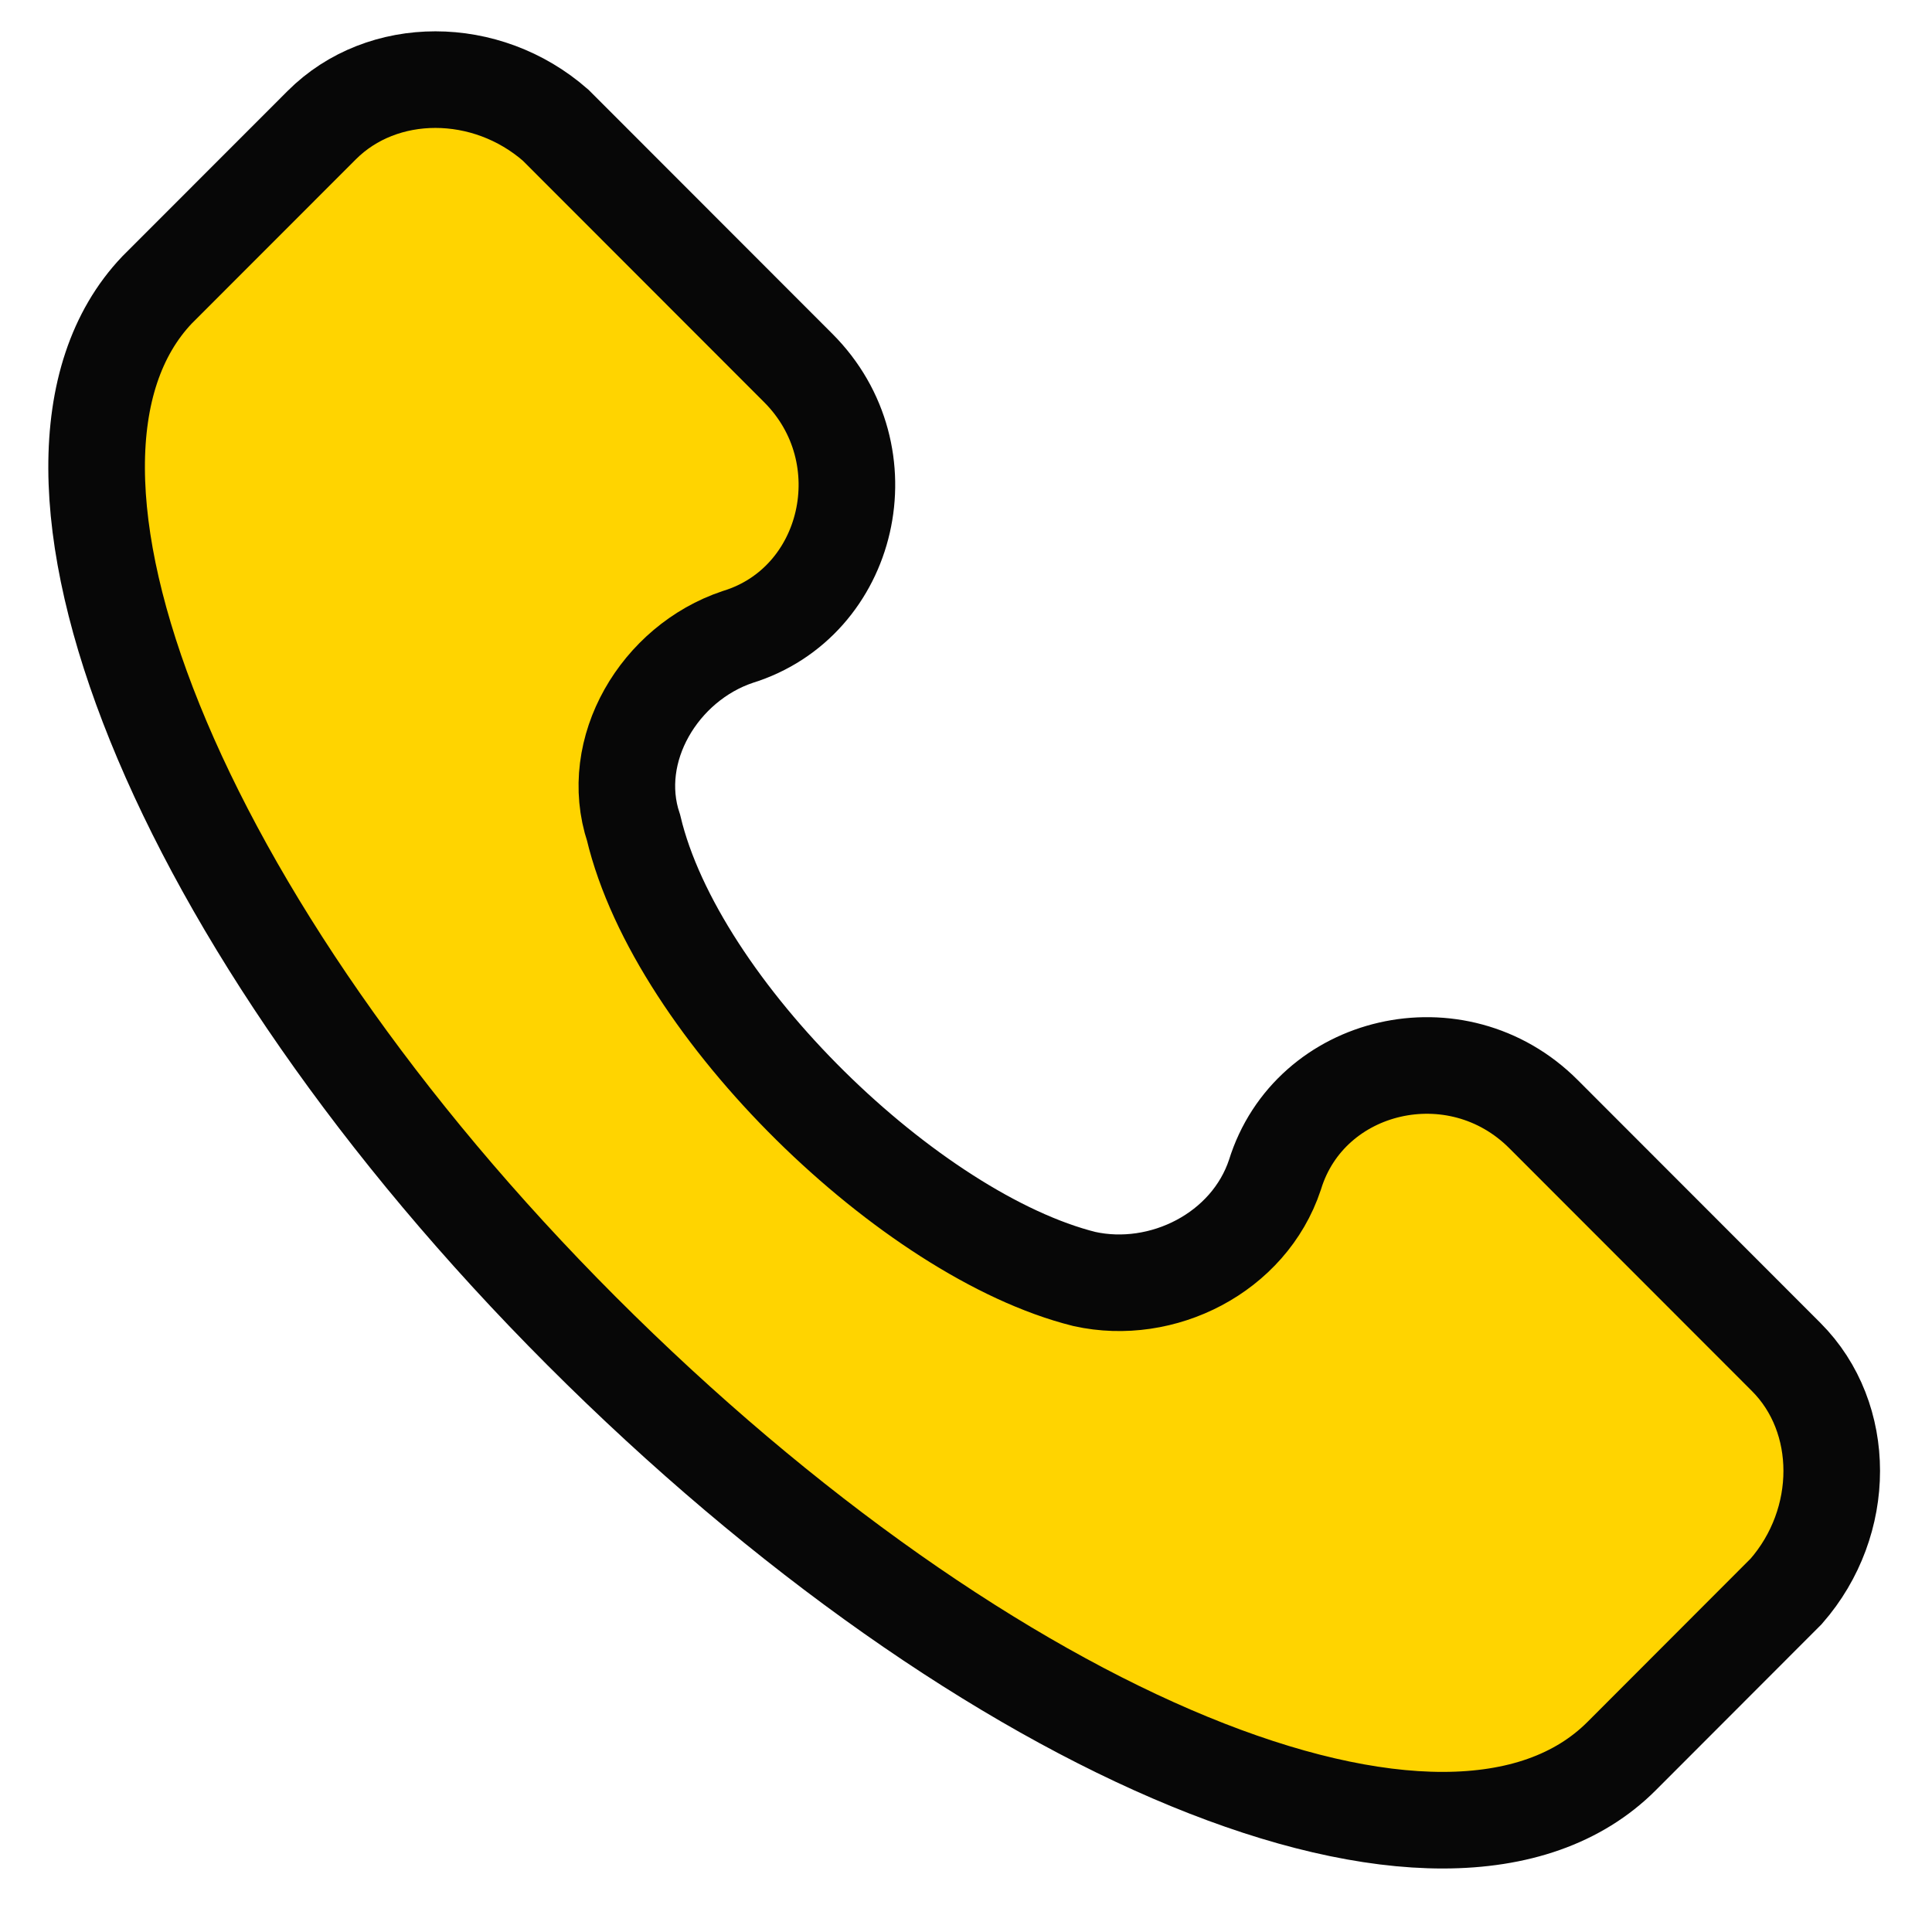 <svg width="20" height="20" viewBox="0 0 20 20" fill="none" xmlns="http://www.w3.org/2000/svg">
<path d="M18.491 14.048L15.979 11.534C15.082 10.635 13.557 10.995 13.198 12.162C12.929 12.97 12.032 13.419 11.225 13.24C9.43 12.791 7.008 10.456 6.559 8.57C6.29 7.762 6.829 6.864 7.636 6.594C8.802 6.235 9.161 4.708 8.264 3.81L5.752 1.296C5.034 0.667 3.958 0.667 3.33 1.296L1.625 3.002C-0.079 4.798 1.805 9.558 6.021 13.779C10.238 17.999 14.992 19.975 16.787 18.179L18.491 16.473C19.119 15.754 19.119 14.677 18.491 14.048Z" fill="#FFD400" stroke="#070707"/>
</svg>
